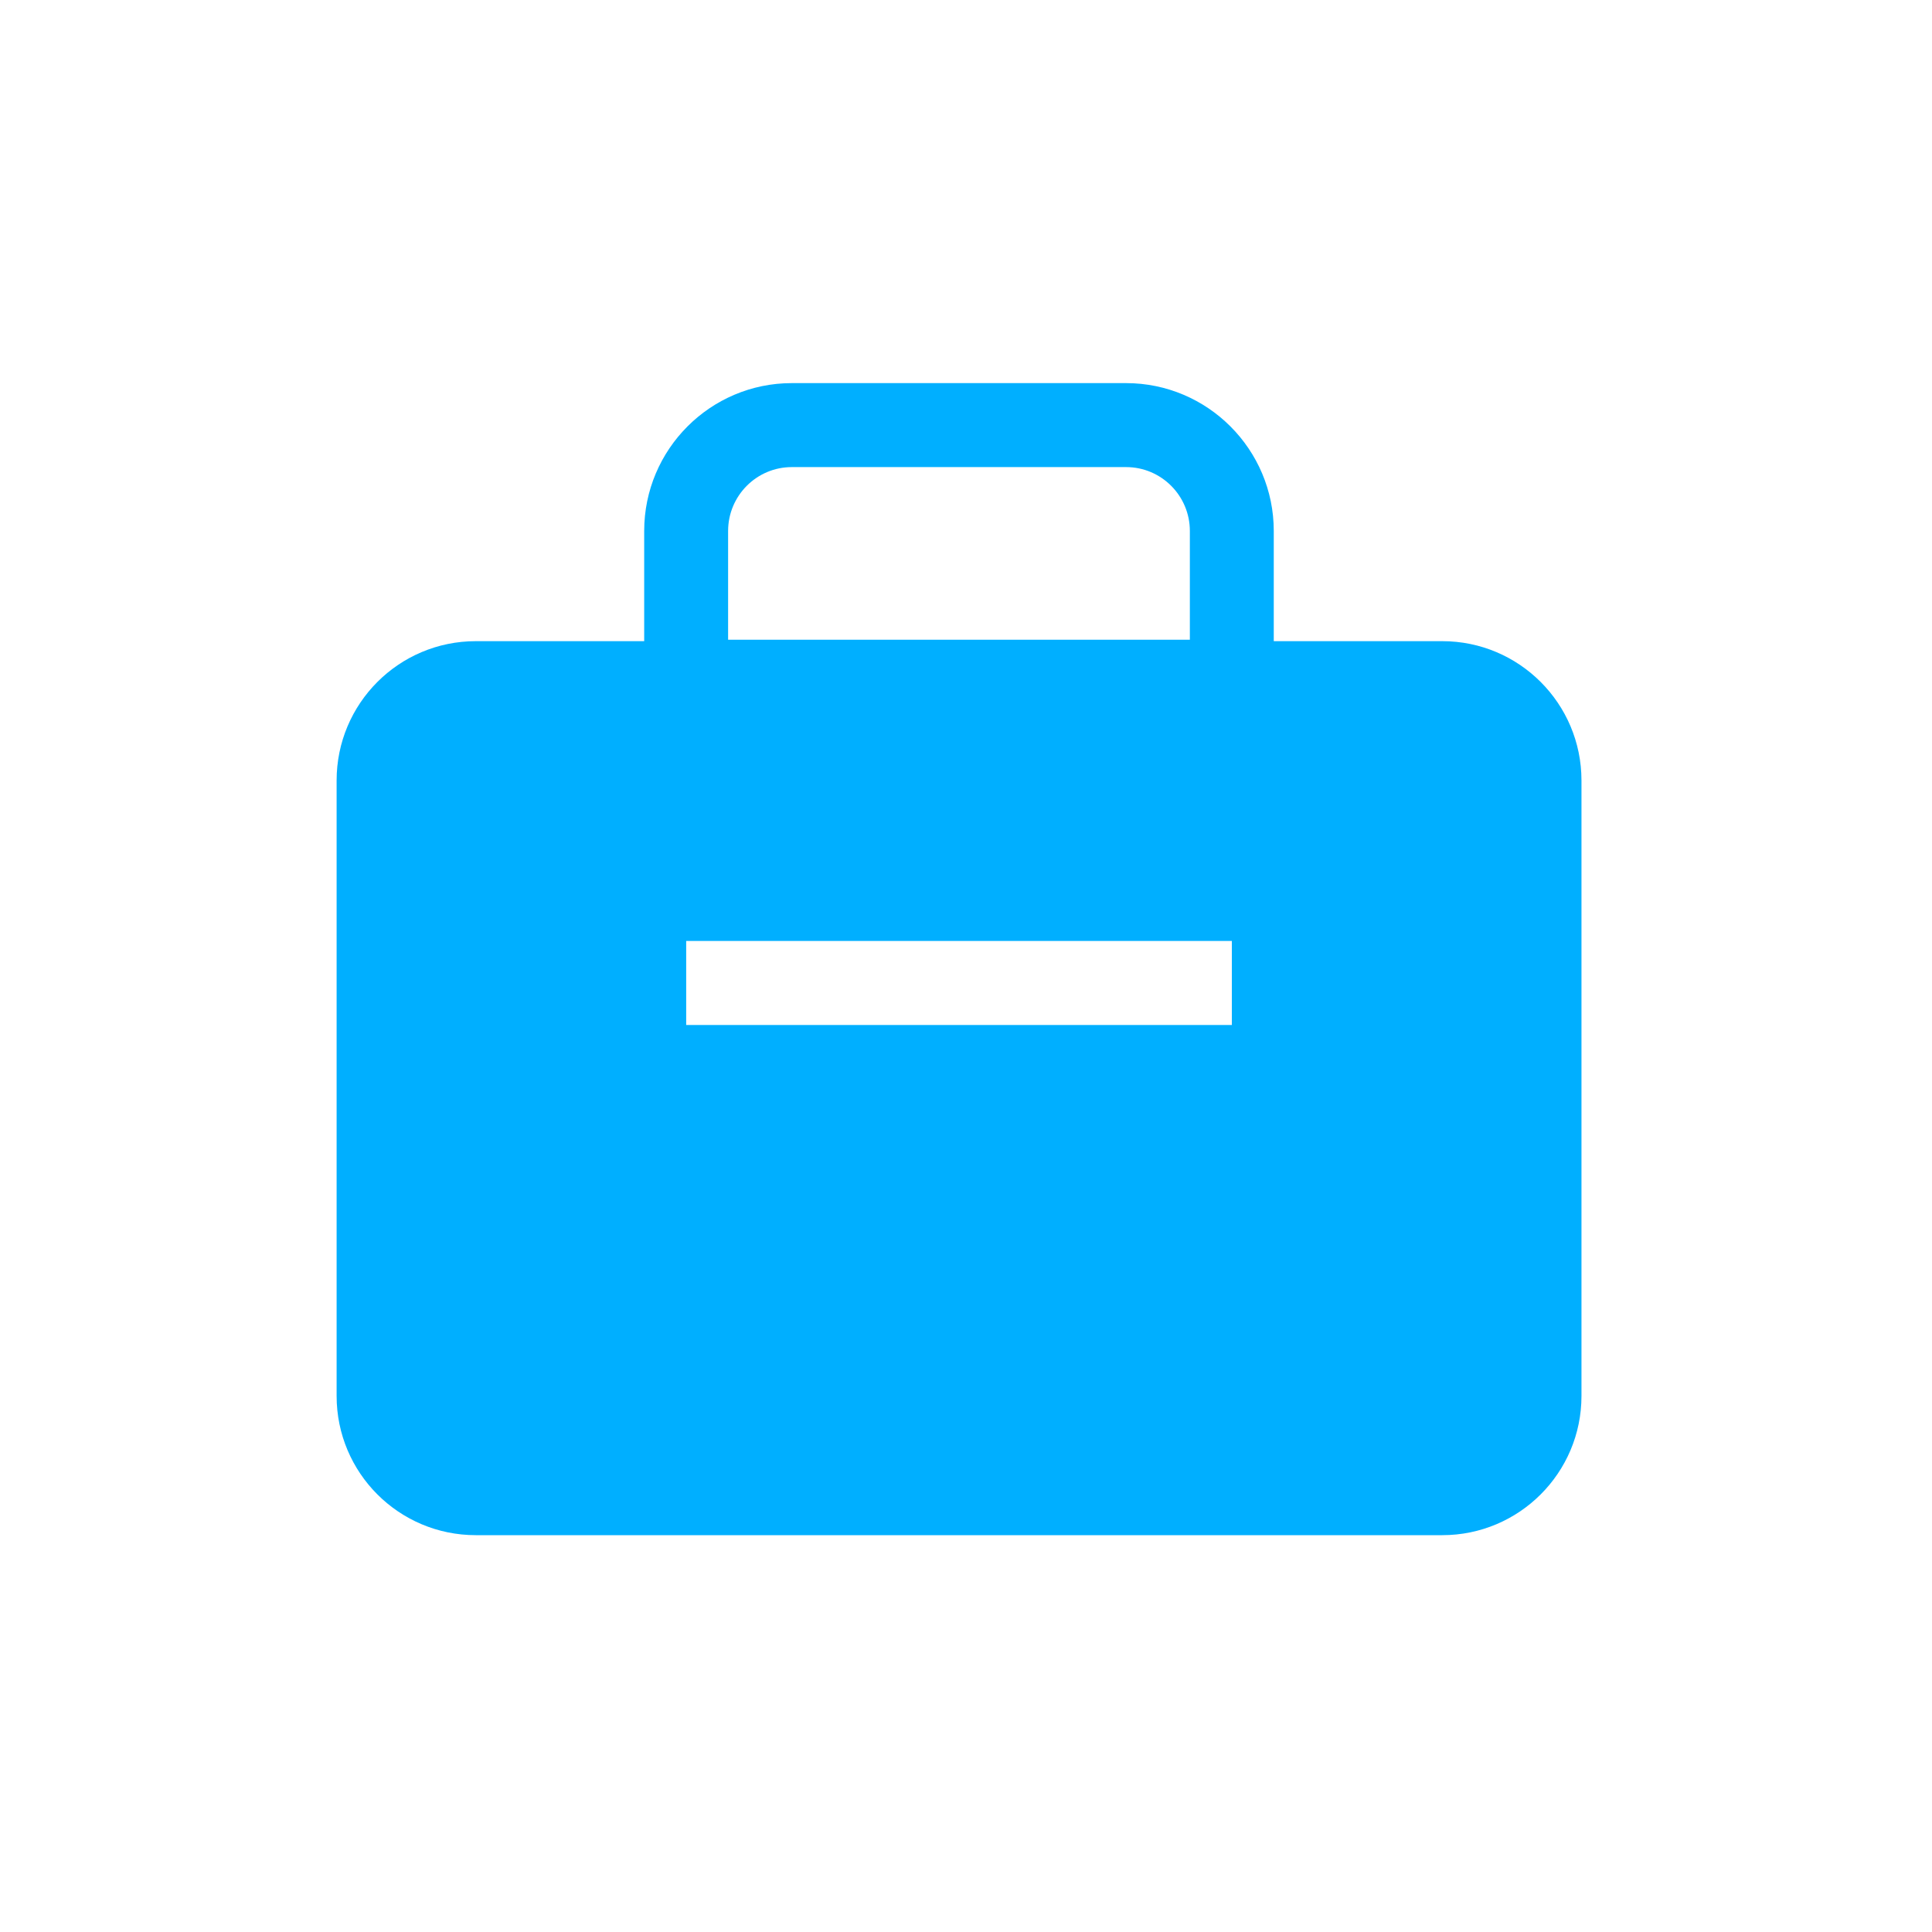 <?xml version="1.0" encoding="UTF-8"?>
<svg width="30px" height="30px" viewBox="0 0 30 30" version="1.1" xmlns="http://www.w3.org/2000/svg" xmlns:xlink="http://www.w3.org/1999/xlink">
    <!-- Generator: Sketch 53.2 (72643) - https://sketchapp.com -->
    <title>Icon/Jobs/Hours-per-week</title>
    <desc>Created with Sketch.</desc>
    <g id="Icon/Jobs/Hours-per-week" stroke="none" stroke-width="1" fill="none" fill-rule="evenodd">
        <path d="M10.655,15.916 L19.128,15.916 L19.128,14.611 L10.655,14.611 L10.655,15.916 Z M11.306,8.245 C11.306,7.698 11.749,7.253 12.295,7.253 L17.486,7.253 C18.033,7.253 18.476,7.698 18.476,8.245 L18.476,9.934 L11.306,9.934 L11.306,8.245 Z M22.396,9.956 L19.779,9.956 L19.779,8.245 C19.779,6.978 18.75,5.949 17.486,5.949 L12.295,5.949 C11.031,5.949 10.003,6.978 10.003,8.245 L10.003,9.956 L7.388,9.956 C6.194,9.956 5.227,10.925 5.227,12.119 L5.227,21.677 C5.227,22.87 6.194,23.838 7.388,23.838 L22.396,23.838 C23.589,23.838 24.557,22.87 24.557,21.677 L24.557,12.119 C24.557,10.925 23.589,9.956 22.396,9.956 L22.396,9.956 Z" id="Fill-16" fill="#00AFFF"></path>
    </g>
</svg>
